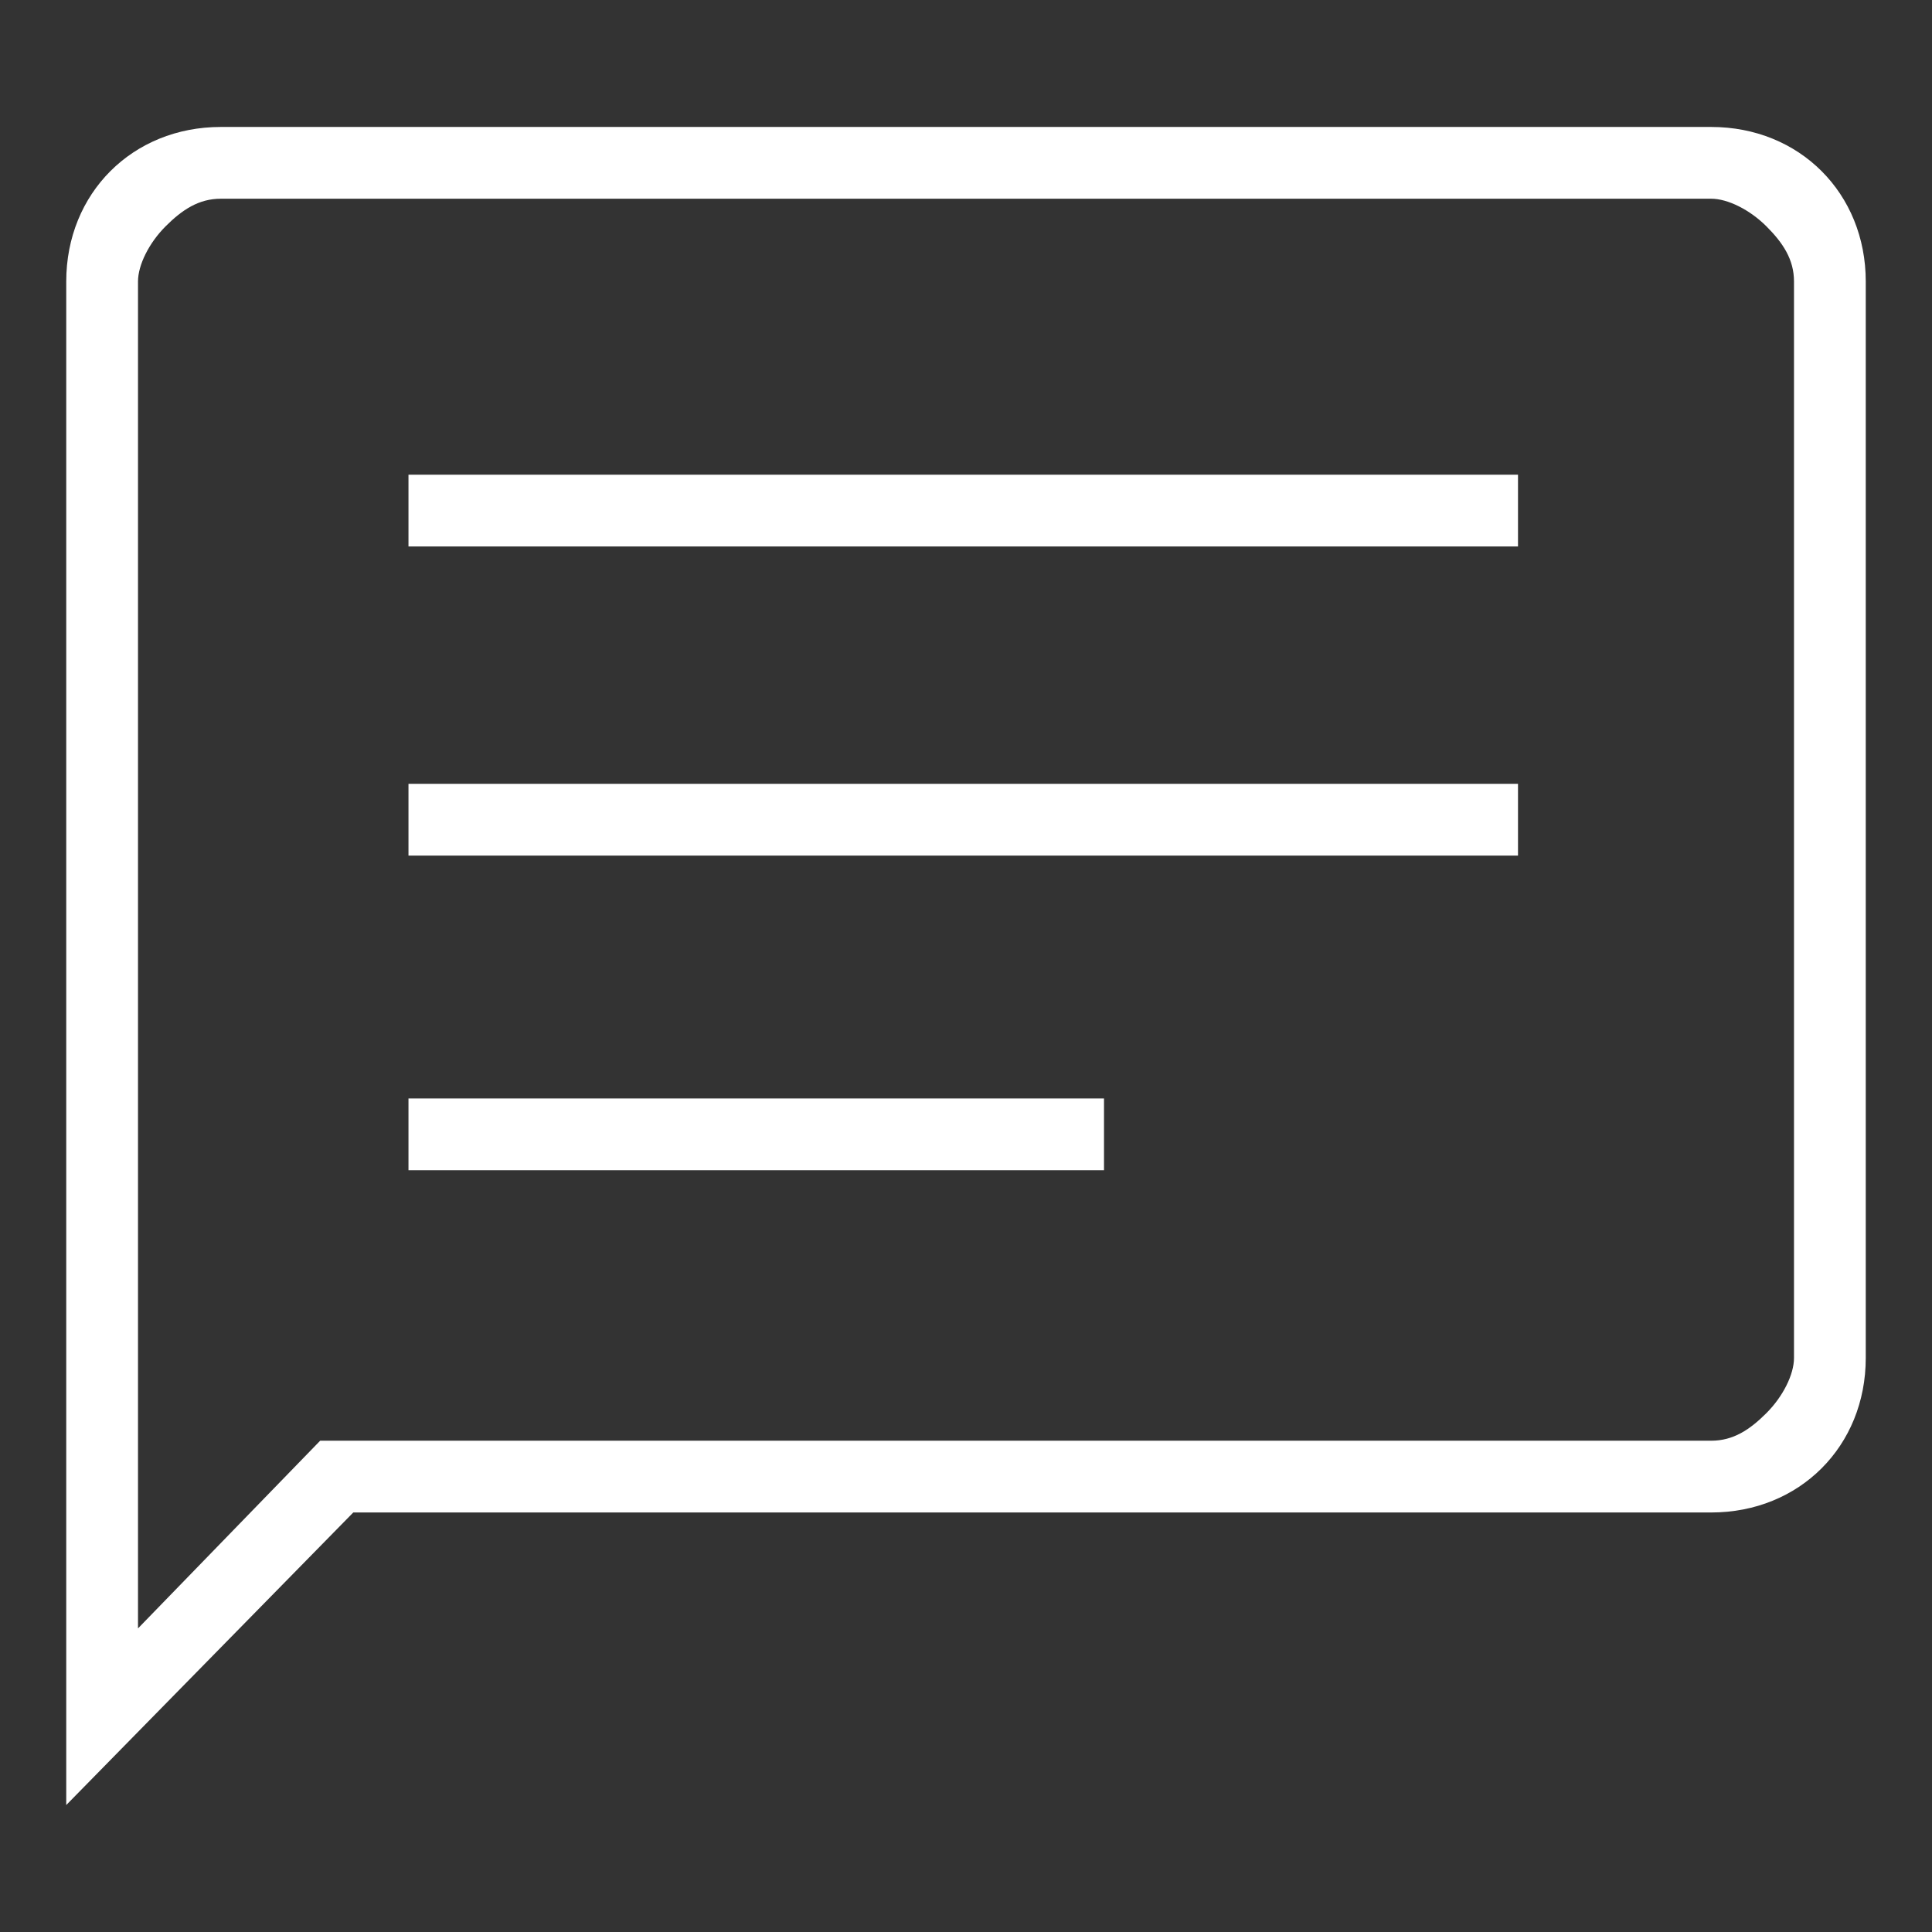 <?xml version="1.0" encoding="utf-8"?>
<!-- Generator: Adobe Illustrator 25.1.0, SVG Export Plug-In . SVG Version: 6.00 Build 0)  -->
<svg version="1.1" id="Слой_1" xmlns="http://www.w3.org/2000/svg" xmlns:xlink="http://www.w3.org/1999/xlink" x="0px" y="0px"
	 viewBox="0 0 35 35" style="enable-background:new 0 0 35 35;" xml:space="preserve">
<rect x="0" y="0" width="35" height="35" fill="#333333" stroke="none"/>
<style type="text/css">
	.st0{opacity:0;fill-rule:evenodd;clip-rule:evenodd;fill:#FFFFFF;}
	.st1{fill-rule:evenodd;clip-rule:evenodd;fill:#FFFFFF;}
</style>
<rect class="st0" width="35" height="35"/>
<path id="Vector" class="st1" d="M7.4,21.2H20v-1.3H7.4V21.2z M7.4,15.5h20.1v-1.3H7.4V15.5z M7.4,9.9h20.1V8.6H7.4V9.9z M1.2,32.7
	V5.1c0-0.8,0.3-1.5,0.8-2c0.5-0.5,1.2-0.8,2-0.8h27c0.8,0,1.5,0.3,2,0.8c0.5,0.5,0.8,1.2,0.8,2v19.5c0,0.8-0.3,1.5-0.8,2
	c-0.5,0.5-1.2,0.8-2,0.8H6.4L1.2,32.7z M5.8,26.1H31c0.4,0,0.7-0.2,1-0.5c0.3-0.3,0.5-0.7,0.5-1V5.1c0-0.4-0.2-0.7-0.5-1
	c-0.3-0.3-0.7-0.5-1-0.5H4c-0.4,0-0.7,0.2-1,0.5c-0.3,0.3-0.5,0.7-0.5,1v24.4L5.8,26.1z"/>
</svg>
